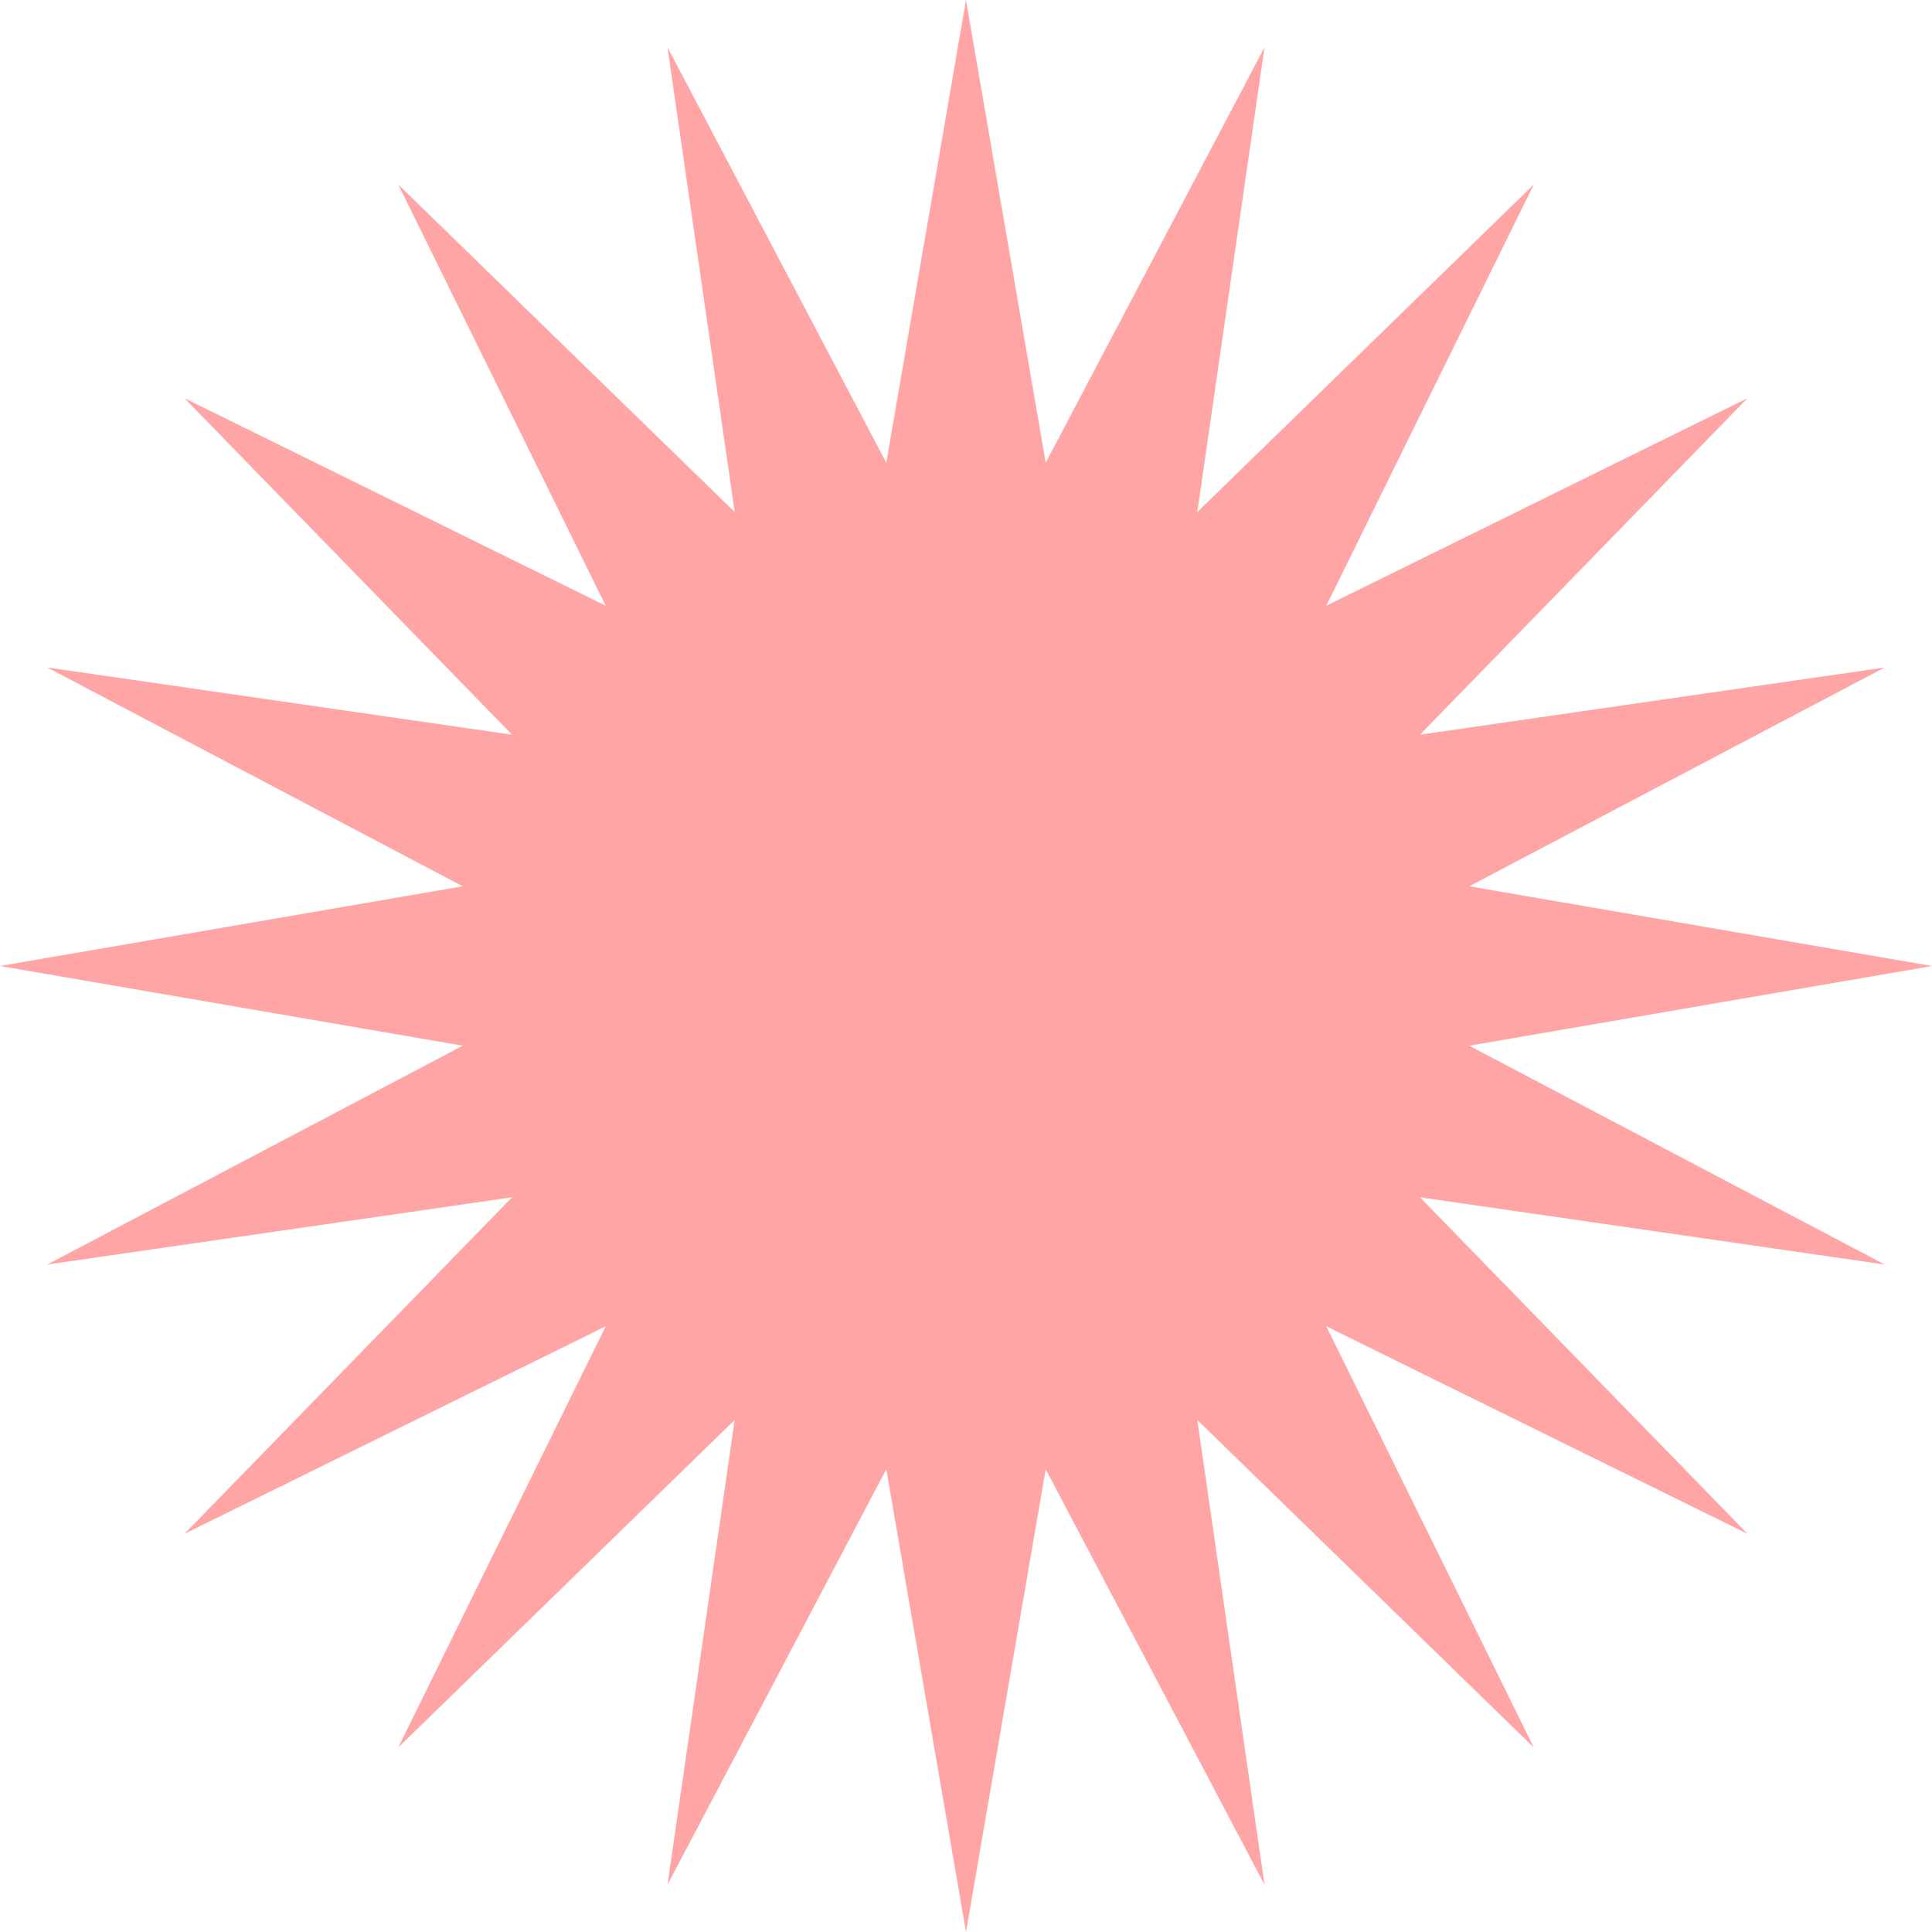 <svg xmlns="http://www.w3.org/2000/svg" width="250" height="250" fill="none"><path fill="#FFA5A5" fill-rule="evenodd" d="m125 0 10.314 59.882 28.313-53.764-8.695 60.138 43.541-42.383L171.62 78.38l54.507-26.853-42.383 43.541 60.138-8.695-53.764 28.313L250 125l-59.882 10.314 53.764 28.313-60.138-8.695 42.383 43.541-54.507-26.853 26.853 54.507-43.541-42.383 8.695 60.138-28.313-53.764L125 250l-10.314-59.882-28.313 53.764 8.695-60.138-43.541 42.383L78.38 171.62l-54.507 26.853 42.383-43.541-60.138 8.695 53.764-28.313L0 125l59.882-10.314L6.118 86.373l60.138 8.695-42.383-43.541L78.38 78.38 51.527 23.873l43.541 42.383-8.695-60.138 28.313 53.764z" clip-rule="evenodd"/></svg>